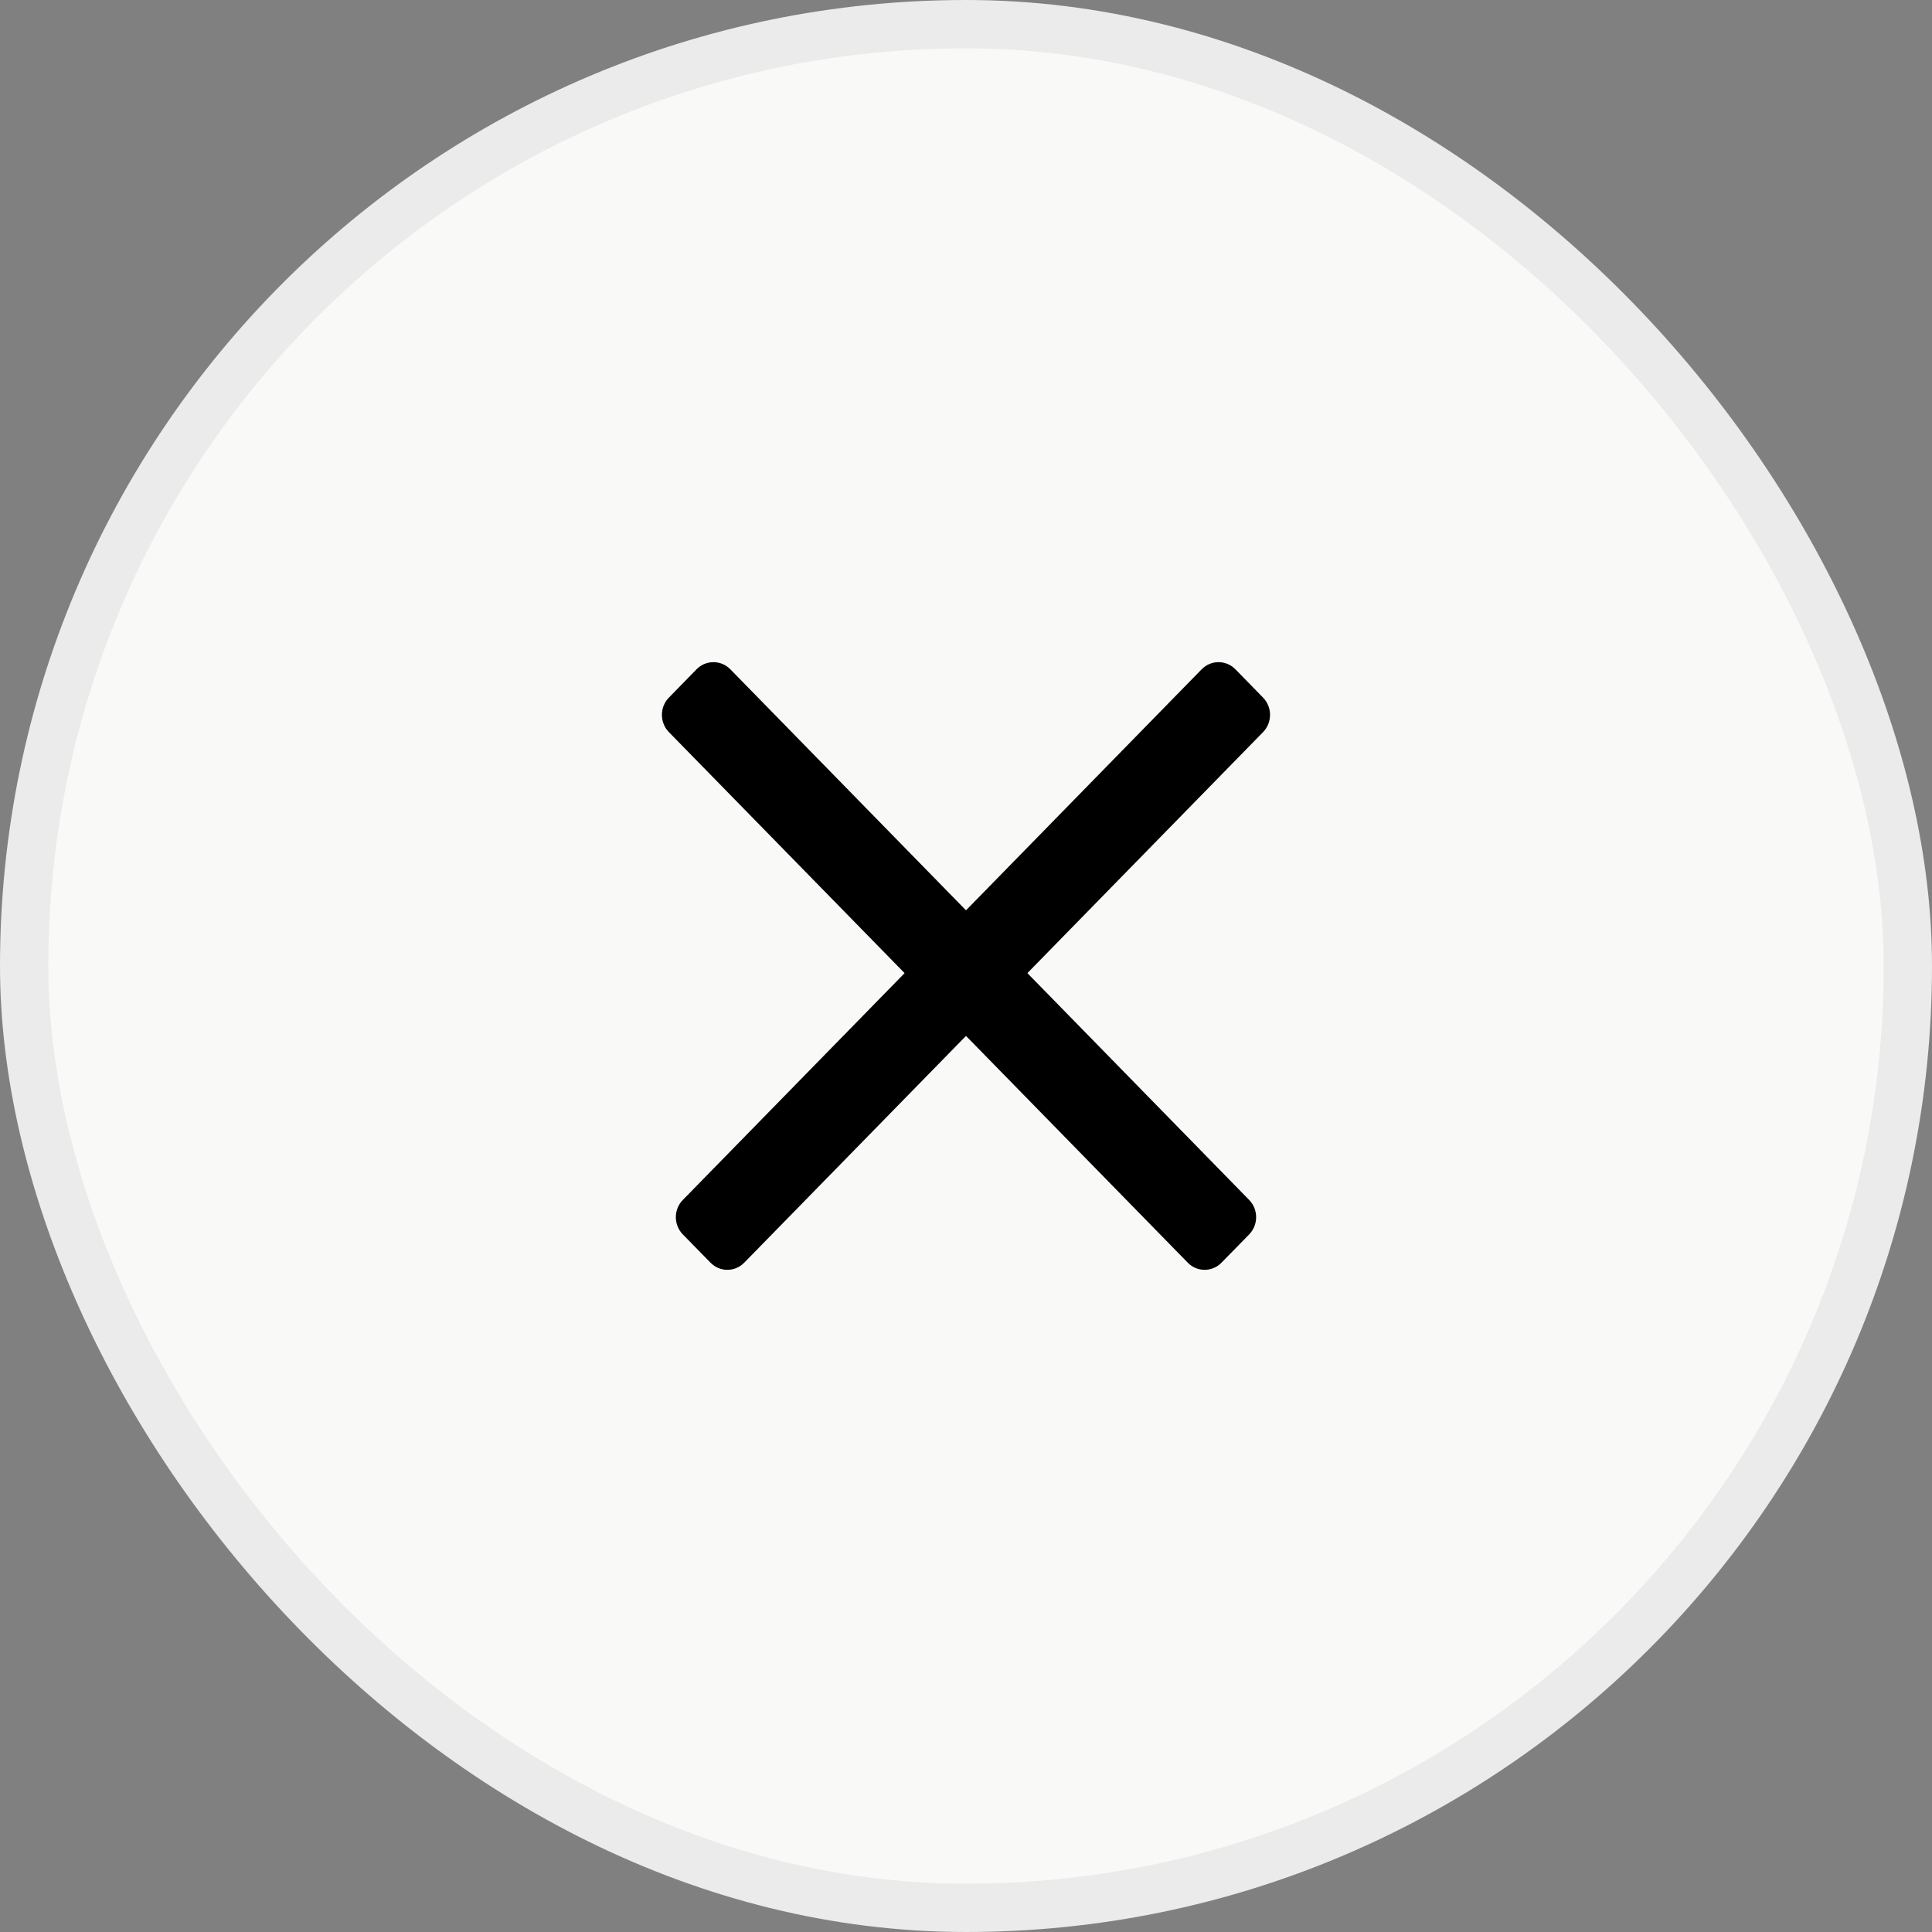 <svg width="40" height="40" viewBox="0 0 40 40" fill="none" xmlns="http://www.w3.org/2000/svg">
<rect x="0" y="0" width="40" height="40" fill="#808080" stroke="none"/>
<rect x="0.5" y="0.5" width="39" height="39" rx="19.5" fill="#F9F9F8" stroke="#EBEBEB"/>
<path d="M25.862 24.843C26.055 25.04 26.055 25.36 25.862 25.558L25.29 26.142C25.097 26.34 24.784 26.34 24.591 26.142L13.849 15.158C13.656 14.96 13.656 14.64 13.849 14.443L14.421 13.857C14.614 13.66 14.928 13.66 15.121 13.857L25.862 24.843Z" fill="black"/>
<path d="M14.138 24.843C13.944 25.04 13.944 25.36 14.138 25.558L14.71 26.142C14.903 26.34 15.216 26.34 15.409 26.142L26.15 15.158C26.343 14.96 26.343 14.64 26.15 14.443L25.578 13.857C25.385 13.66 25.072 13.66 24.879 13.857L14.138 24.843Z" fill="black"/>
</svg>
